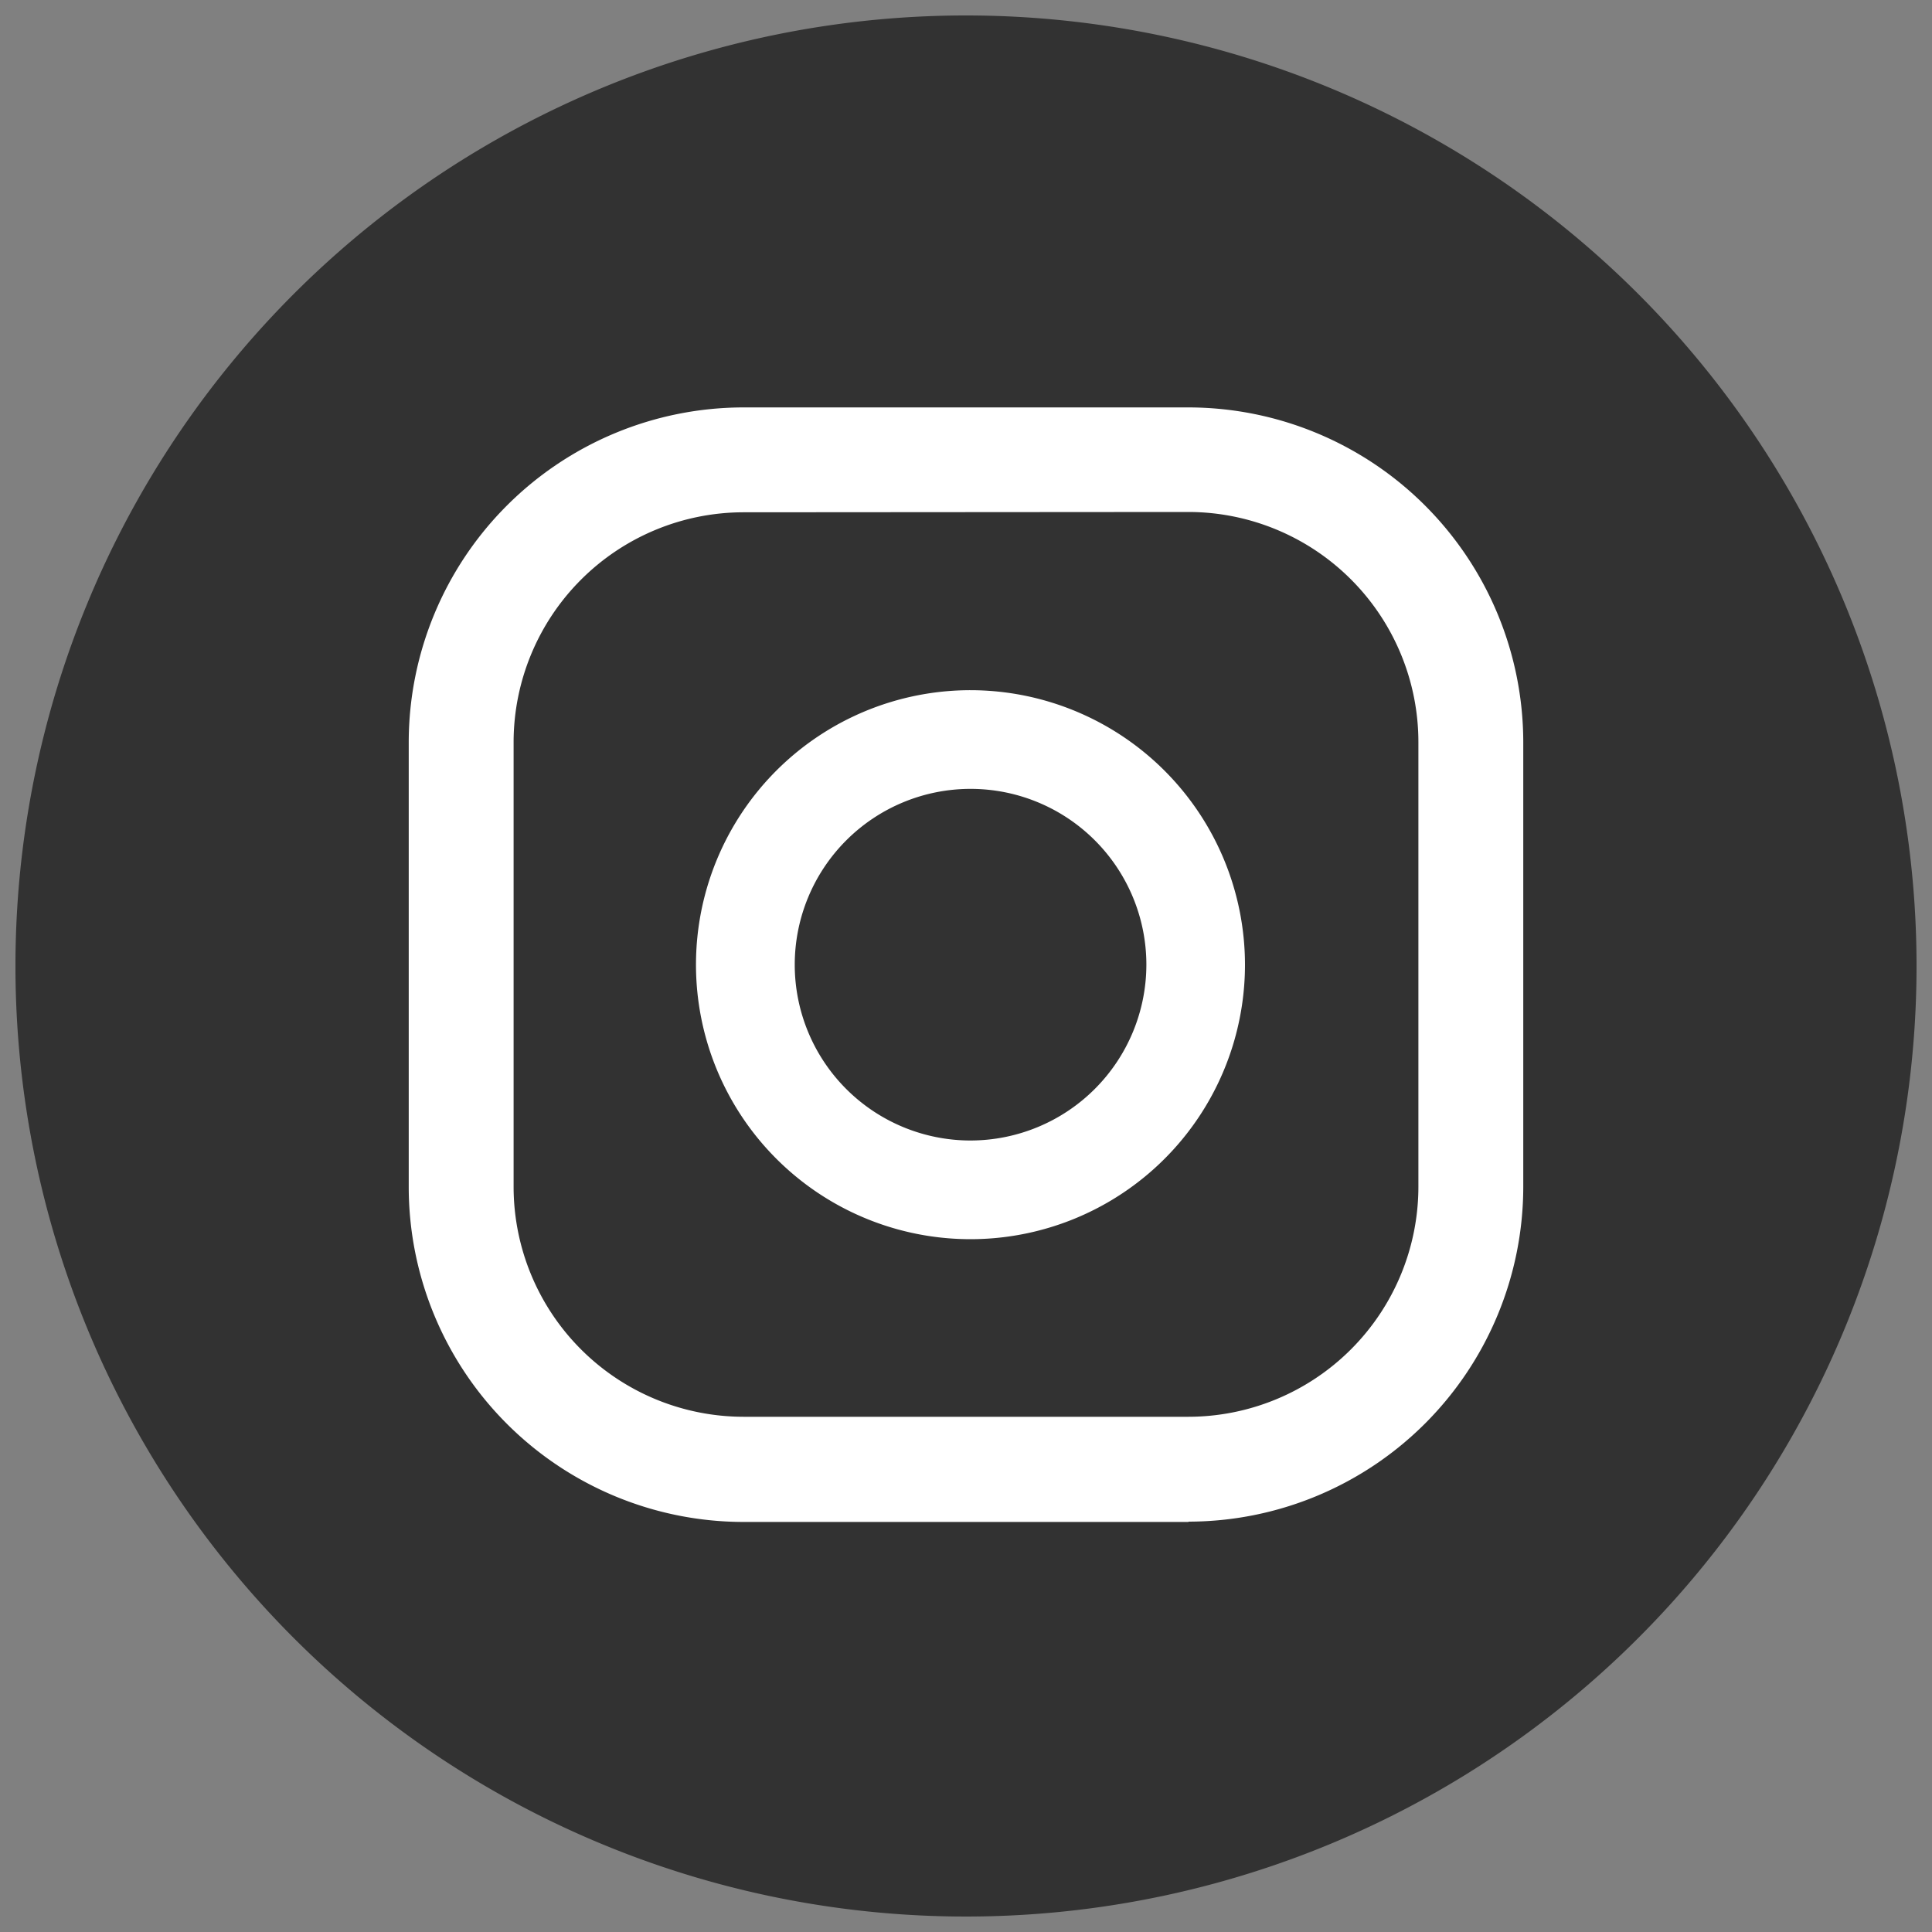 <svg id="Capa_1" data-name="Capa 1" xmlns="http://www.w3.org/2000/svg" viewBox="0 0 250 250"><rect x="0" y="0" width="250" height="250" fill="#808080" stroke="none"/><defs><style>.cls-1{fill:#323232;}.cls-2{fill:#fff;}</style></defs><title>diferenciadores</title><path class="cls-1" d="M248,125A123,123,0,1,1,125,2,123,123,0,0,1,248,125"/><path class="cls-2" d="M125.59,89.31a35.52,35.52,0,1,0,35.51,35.52,35.55,35.55,0,0,0-35.51-35.52m0,58.27a22.75,22.75,0,1,1,22.75-22.75,22.78,22.78,0,0,1-22.75,22.75"/><path class="cls-2" d="M153.79,196.94H96.21a43.36,43.36,0,0,1-43.32-43.32V96A43.36,43.36,0,0,1,96.21,52.72h57.58A43.37,43.37,0,0,1,197.11,96v57.58a43.37,43.37,0,0,1-43.32,43.32M96.21,66.29A29.78,29.78,0,0,0,66.46,96v57.58a29.78,29.78,0,0,0,29.75,29.75h57.58a29.79,29.79,0,0,0,29.75-29.75V96a29.79,29.79,0,0,0-29.75-29.75Z"/></svg>